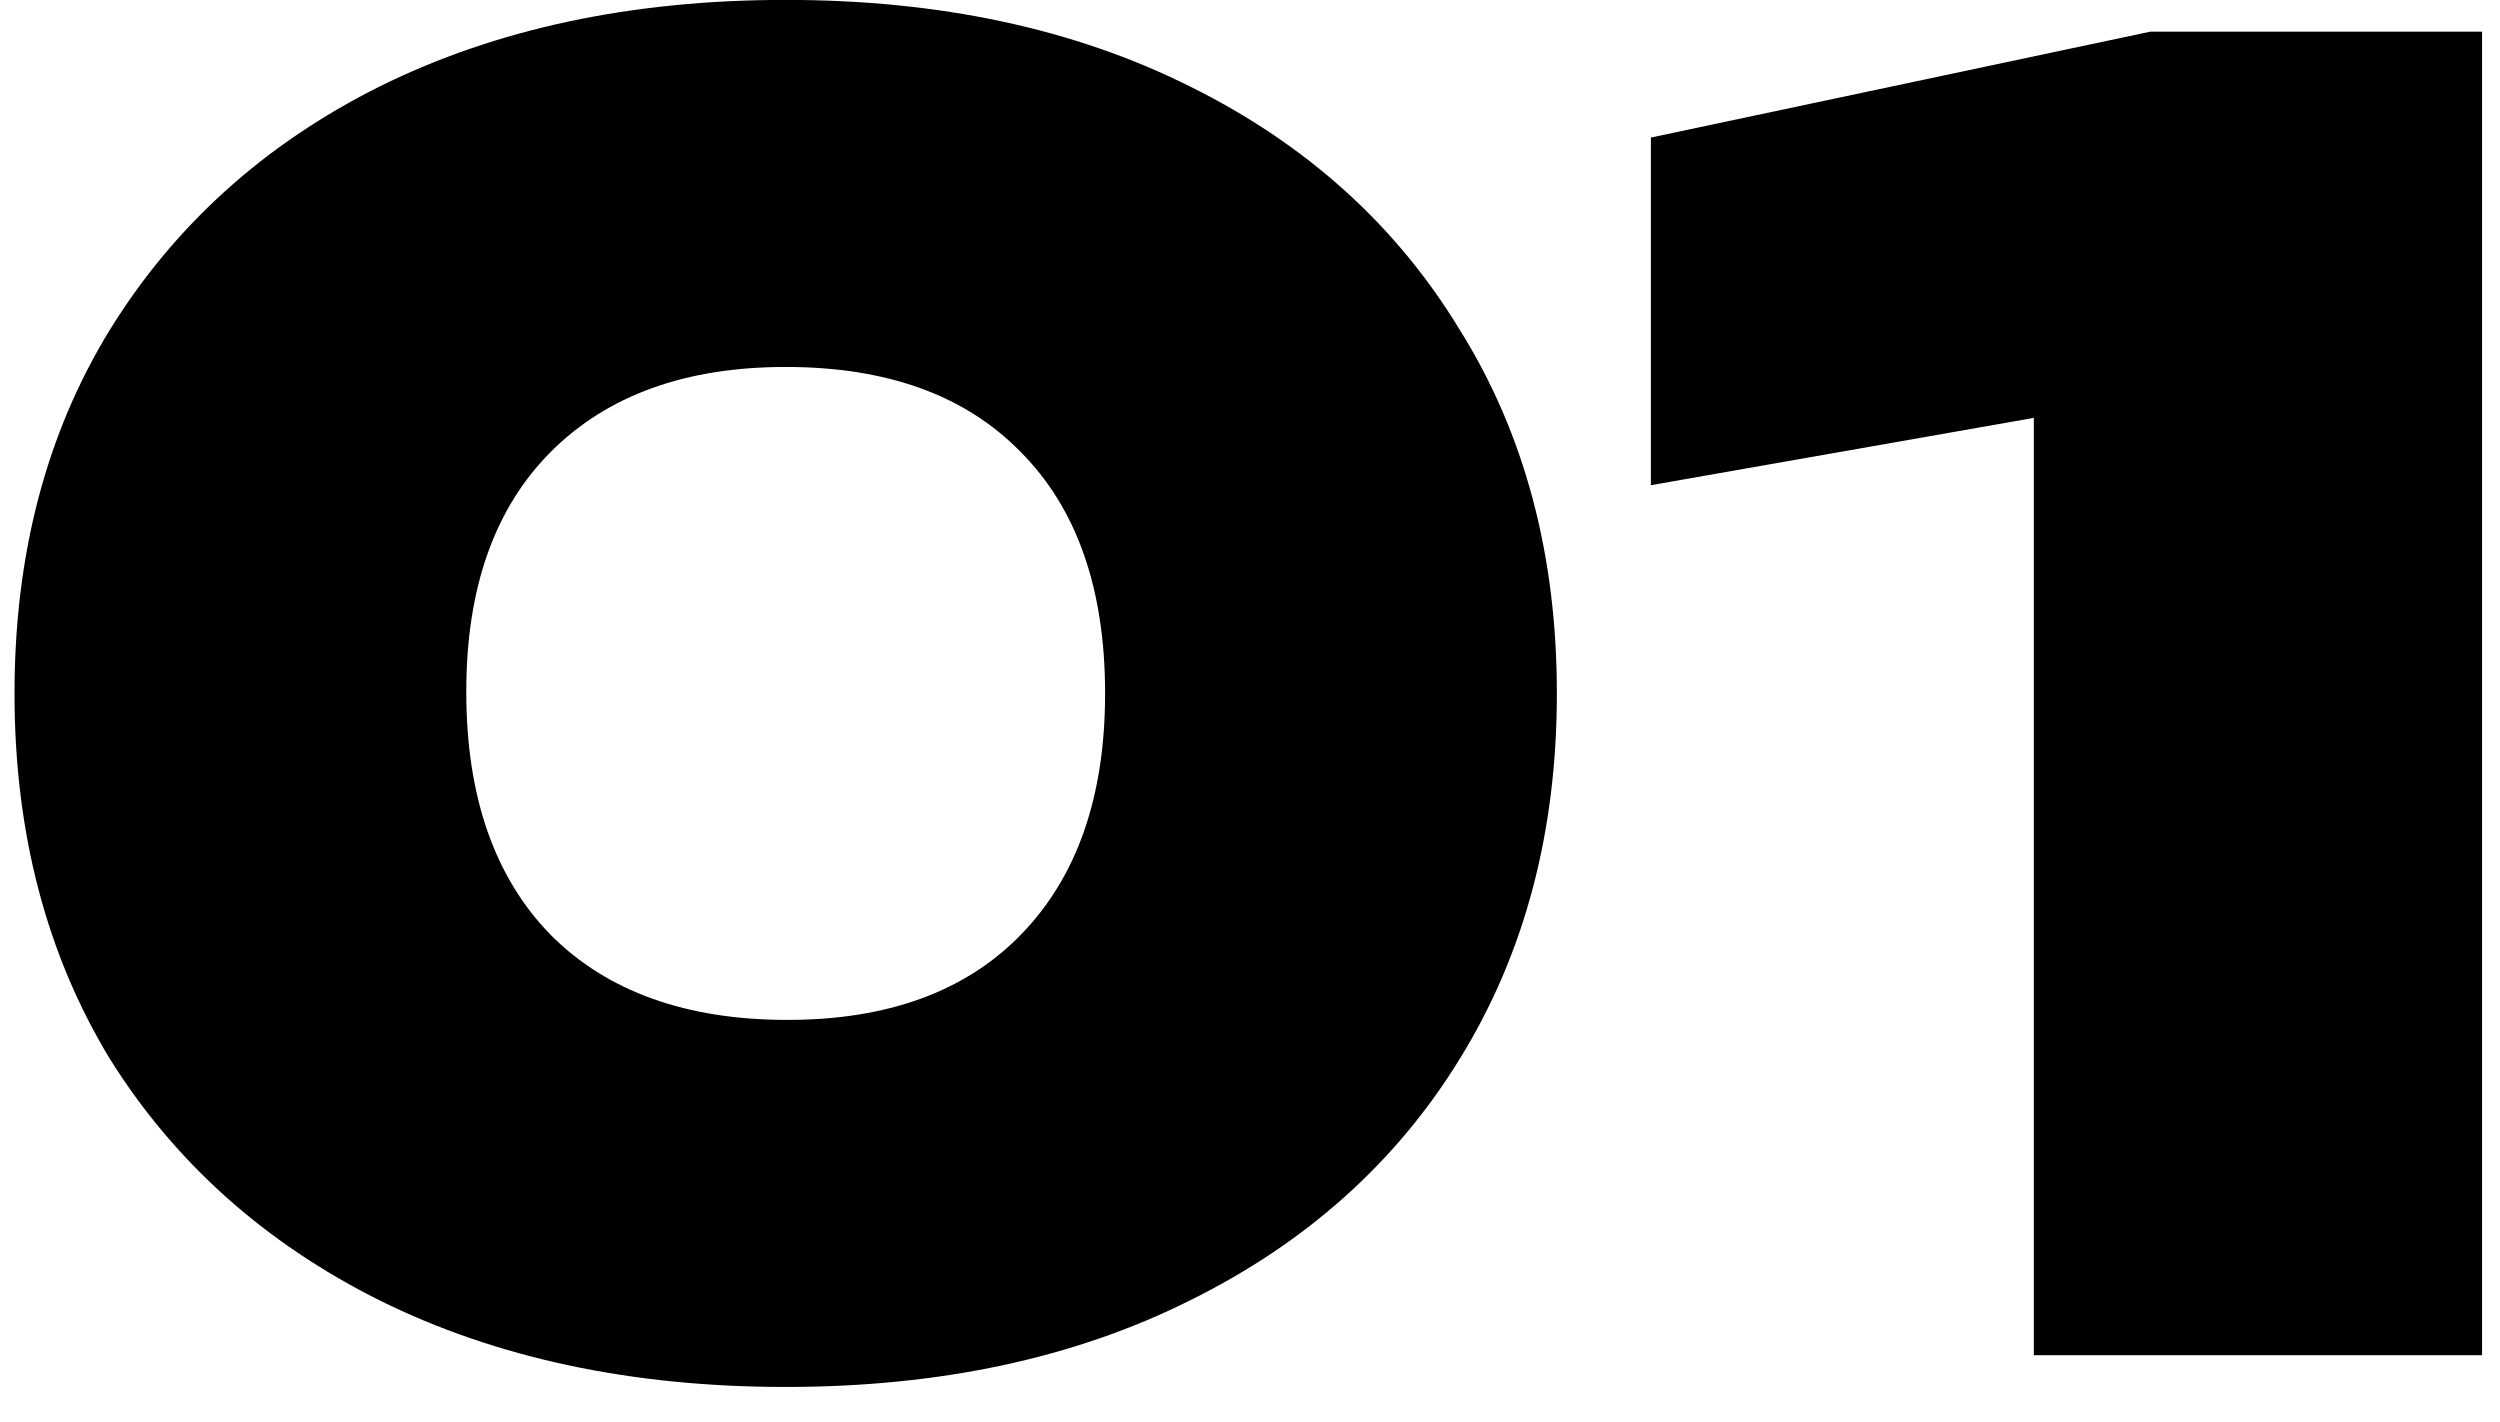 <?xml version="1.0" encoding="UTF-8"?> <svg xmlns="http://www.w3.org/2000/svg" width="51" height="29" viewBox="0 0 51 29" fill="none"><path d="M16.028 28.294C12.884 28.294 10.124 27.706 7.748 26.53C5.396 25.355 3.56 23.71 2.24 21.599C0.944 19.462 0.296 16.979 0.296 14.146C0.296 11.315 0.944 8.842 2.24 6.73C3.56 4.594 5.396 2.938 7.748 1.762C10.124 0.586 12.884 -0.002 16.028 -0.002C19.172 -0.002 21.92 0.586 24.272 1.762C26.648 2.938 28.484 4.594 29.78 6.73C31.1 8.842 31.76 11.315 31.76 14.146C31.76 16.979 31.1 19.462 29.78 21.599C28.484 23.71 26.648 25.355 24.272 26.53C21.92 27.706 19.172 28.294 16.028 28.294ZM16.064 20.806C18.104 20.806 19.688 20.23 20.816 19.078C21.968 17.902 22.544 16.259 22.544 14.146C22.544 12.011 21.968 10.367 20.816 9.214C19.688 8.062 18.092 7.486 16.028 7.486C13.988 7.486 12.392 8.062 11.24 9.214C10.088 10.367 9.512 11.998 9.512 14.111C9.512 16.247 10.088 17.902 11.24 19.078C12.392 20.23 14 20.806 16.064 20.806ZM50.634 0.646V27.646H41.49V4.03L45.558 7.81L33.678 9.898V2.806L43.866 0.646H50.634Z" fill="black"></path></svg> 